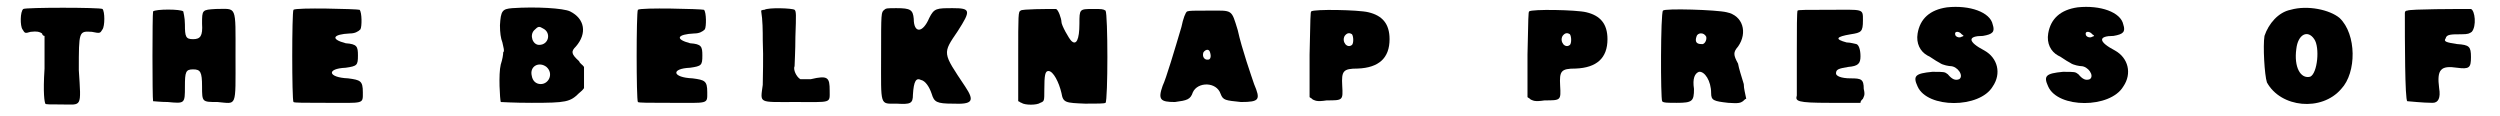 <?xml version='1.0' encoding='utf-8'?>
<svg xmlns="http://www.w3.org/2000/svg" xmlns:xlink="http://www.w3.org/1999/xlink" width="302px" height="14px" viewBox="0 0 3026 142" version="1.1">
<defs>
<path id="gl4372" d="M 10 9 C 6 12 6 30 9 34 C 12 39 12 39 19 37 C 27 36 30 37 33 39 C 33 40 34 42 36 42 C 36 55 36 69 36 82 C 34 113 36 123 37 125 C 37 126 42 126 57 126 C 82 126 81 131 78 84 C 78 36 78 36 94 37 C 104 39 104 39 107 34 C 110 30 110 12 107 9 C 104 7 13 7 10 9 z" fill="black"/><!-- width=120 height=140 -->
<path id="gl4736" d="M 88 7 C 71 8 71 8 71 25 C 72 40 69 44 60 44 C 51 44 50 41 50 26 C 50 17 48 11 48 10 C 45 7 14 7 11 10 C 10 13 10 117 11 120 C 13 120 20 121 29 121 C 50 123 50 123 50 102 C 50 84 51 81 60 81 C 69 81 71 84 71 102 C 71 121 71 121 90 121 C 114 123 112 129 112 65 C 112 1 114 7 88 7 z" fill="black"/><!-- width=127 height=136 -->
<path id="gl4737" d="M 12 10 C 10 13 10 120 12 123 C 13 124 25 124 52 124 C 99 124 97 126 97 111 C 97 97 94 96 79 94 C 54 93 52 82 76 81 C 90 79 91 78 91 66 C 91 55 90 52 76 51 C 57 46 60 40 81 39 C 87 39 91 37 94 34 C 96 31 96 13 93 10 C 90 9 15 7 12 10 z" fill="black"/><!-- width=111 height=139 -->
<path id="gl4738" d="M 27 9 C 15 10 13 12 12 30 C 12 39 13 46 15 51 C 16 56 18 62 16 63 C 16 66 15 72 13 78 C 10 90 12 121 13 124 C 15 124 28 125 51 125 C 93 125 98 124 109 113 C 110 112 113 110 115 107 C 115 102 115 98 115 95 C 115 90 115 86 115 81 C 113 78 110 77 109 74 C 99 65 99 62 105 56 C 119 40 116 22 98 13 C 90 9 56 7 27 9 M 65 34 C 75 39 72 54 60 54 C 52 54 48 42 54 36 C 59 31 60 31 65 34 M 69 81 C 78 89 72 102 62 102 C 56 102 52 98 51 92 C 48 80 60 74 69 81 z" fill="black"/><!-- width=128 height=140 -->
<path id="gl4737" d="M 12 10 C 10 13 10 120 12 123 C 13 124 25 124 52 124 C 99 124 97 126 97 111 C 97 97 94 96 79 94 C 54 93 52 82 76 81 C 90 79 91 78 91 66 C 91 55 90 52 76 51 C 57 46 60 40 81 39 C 87 39 91 37 94 34 C 96 31 96 13 93 10 C 90 9 15 7 12 10 z" fill="black"/><!-- width=111 height=139 -->
<path id="gl4717" d="M 12 10 C 11 10 10 10 8 11 C 10 23 10 36 10 47 C 11 70 10 92 10 102 C 7 125 4 123 49 123 C 95 123 92 125 92 109 C 92 93 90 90 69 95 C 61 95 59 95 56 95 C 51 92 47 83 49 79 C 49 76 50 60 50 43 C 51 15 51 12 49 10 C 46 8 17 7 12 10 z" fill="black"/><!-- width=103 height=138 -->
<path id="gl4741" d="M 14 10 C 10 13 10 13 10 66 C 10 129 8 125 29 125 C 46 126 49 125 49 114 C 50 97 53 93 59 96 C 64 97 69 104 72 113 C 75 123 78 125 98 125 C 122 126 125 122 113 104 C 85 62 85 64 104 36 C 120 11 120 8 98 8 C 78 8 75 8 69 20 C 61 39 50 39 50 21 C 49 10 46 8 29 8 C 18 8 16 8 14 10 z" fill="black"/><!-- width=132 height=139 -->
<path id="gl4744" d="M 13 10 C 10 11 10 15 10 66 C 10 85 10 102 10 121 C 11 121 13 123 14 123 C 18 126 33 126 37 123 C 42 121 42 121 42 107 C 42 89 43 84 47 84 C 53 84 60 98 63 111 C 65 123 68 123 92 124 C 108 124 115 124 117 123 C 120 120 120 14 117 10 C 114 8 112 8 102 8 C 85 8 85 8 85 26 C 85 46 81 53 75 47 C 72 44 63 28 63 24 C 63 20 59 8 56 8 C 46 8 14 8 13 10 z" fill="black"/><!-- width=133 height=139 -->
<path id="gl4747" d="M 40 11 C 38 12 35 20 33 30 C 25 57 14 94 10 102 C 4 119 7 122 25 122 C 40 120 44 119 47 110 C 53 97 76 97 81 112 C 84 120 87 120 106 122 C 129 122 130 119 122 100 C 119 91 107 57 102 34 C 94 8 96 10 67 10 C 47 10 43 10 40 11 M 68 61 C 70 67 68 70 66 70 C 61 71 58 66 60 61 C 63 57 67 57 68 61 z" fill="black"/><!-- width=139 height=137 -->
<path id="gl4748" d="M 12 10 C 11 11 11 17 10 63 C 10 80 10 98 10 115 C 11 116 12 116 14 118 C 17 119 18 121 31 119 C 51 119 51 119 50 101 C 49 83 51 80 69 80 C 95 79 108 67 108 44 C 108 25 99 15 82 11 C 70 8 15 7 12 10 M 62 38 C 64 41 64 49 62 51 C 56 56 49 47 53 40 C 56 36 59 36 62 38 z" fill="black"/><!-- width=122 height=134 -->
<path id="gl4748" d="M 12 10 C 11 11 11 17 10 63 C 10 80 10 98 10 115 C 11 116 12 116 14 118 C 17 119 18 121 31 119 C 51 119 51 119 50 101 C 49 83 51 80 69 80 C 95 79 108 67 108 44 C 108 25 99 15 82 11 C 70 8 15 7 12 10 M 62 38 C 64 41 64 49 62 51 C 56 56 49 47 53 40 C 56 36 59 36 62 38 z" fill="black"/><!-- width=122 height=134 -->
<path id="gl4749" d="M 13 10 C 10 13 10 118 12 121 C 13 123 19 123 30 123 C 49 123 51 121 51 106 C 49 93 52 87 57 85 C 64 84 72 96 72 111 C 72 120 75 121 93 123 C 106 124 108 123 111 121 C 112 120 114 118 115 118 C 114 112 112 106 112 100 C 109 90 106 81 105 75 C 99 64 99 61 105 54 C 117 37 111 16 91 12 C 79 9 15 7 13 10 M 66 42 C 67 46 64 52 60 51 C 54 51 52 48 54 42 C 55 37 63 36 66 42 z" fill="black"/><!-- width=127 height=138 -->
<path id="gl4750" d="M 11 11 C 10 11 10 35 10 62 C 10 89 10 113 10 115 C 8 122 10 124 50 124 C 62 124 76 124 88 124 C 88 122 89 121 91 119 C 92 116 94 115 92 107 C 92 95 89 94 76 94 C 64 94 58 91 58 88 C 58 83 61 82 73 80 C 85 79 88 76 88 67 C 88 59 86 53 83 52 C 82 52 76 50 71 50 C 56 46 58 43 76 40 C 89 38 91 37 91 23 C 91 8 92 10 49 10 C 23 10 11 10 11 11 z" fill="black"/><!-- width=106 height=140 -->
<path id="gl4751" d="M 46 8 C 25 11 13 22 10 40 C 8 52 13 62 22 67 C 25 68 31 73 37 76 C 41 79 49 80 50 80 C 59 80 67 92 61 96 C 56 98 52 96 47 90 C 43 87 43 87 28 87 C 7 89 4 92 10 105 C 22 132 86 132 102 105 C 113 89 108 70 92 61 C 71 50 71 43 90 43 C 102 41 105 38 102 29 C 99 14 74 5 46 8 M 64 41 C 67 43 67 43 64 44 C 61 46 56 44 56 41 C 55 37 61 37 64 41 z" fill="black"/><!-- width=122 height=141 -->
<path id="gl4751" d="M 46 8 C 25 11 13 22 10 40 C 8 52 13 62 22 67 C 25 68 31 73 37 76 C 41 79 49 80 50 80 C 59 80 67 92 61 96 C 56 98 52 96 47 90 C 43 87 43 87 28 87 C 7 89 4 92 10 105 C 22 132 86 132 102 105 C 113 89 108 70 92 61 C 71 50 71 43 90 43 C 102 41 105 38 102 29 C 99 14 74 5 46 8 M 64 41 C 67 43 67 43 64 44 C 61 46 56 44 56 41 C 55 37 61 37 64 41 z" fill="black"/><!-- width=122 height=141 -->
<path id="gl4752" d="M 44 12 C 29 15 17 29 12 44 C 10 56 12 92 15 101 C 32 132 82 137 106 109 C 125 89 125 42 104 22 C 92 12 65 6 44 12 M 73 48 C 80 58 77 90 68 94 C 56 97 48 82 51 60 C 53 42 65 36 73 48 z" fill="black"/><!-- width=135 height=142 -->
<path id="gl4755" d="M 13 10 C 11 10 10 11 10 13 C 10 44 10 120 13 121 C 14 121 32 123 44 123 C 51 123 54 117 52 105 C 49 82 54 77 74 80 C 89 82 91 80 91 67 C 91 54 89 52 74 51 C 61 49 57 48 60 44 C 61 39 67 39 79 39 C 88 39 89 38 92 36 C 98 29 96 10 91 8 C 77 8 16 8 13 10 z" fill="black"/><!-- width=108 height=137 -->
</defs>
<use xlink:href="#gl4372" x="0" y="2"/>
<use xlink:href="#gl4736" x="158" y="4"/>
<use xlink:href="#gl4737" x="329" y="2"/>
<use xlink:href="#gl4738" x="582" y="1"/>
<use xlink:href="#gl4737" x="751" y="2"/>
<use xlink:href="#gl4717" x="906" y="2"/>
<use xlink:href="#gl4741" x="1051" y="2"/>
<use xlink:href="#gl4744" x="1219" y="3"/>
<use xlink:href="#gl4747" x="1396" y="3"/>
<use xlink:href="#gl4748" x="1576" y="4"/>
<use xlink:href="#gl4748" x="1843" y="4"/>
<use xlink:href="#gl4749" x="2006" y="3"/>
<use xlink:href="#gl4750" x="2173" y="2"/>
<use xlink:href="#gl4751" x="2321" y="1"/>
<use xlink:href="#gl4751" x="2481" y="1"/>
<use xlink:href="#gl4752" x="2744" y="0"/>
<use xlink:href="#gl4755" x="2918" y="3"/>
</svg>
